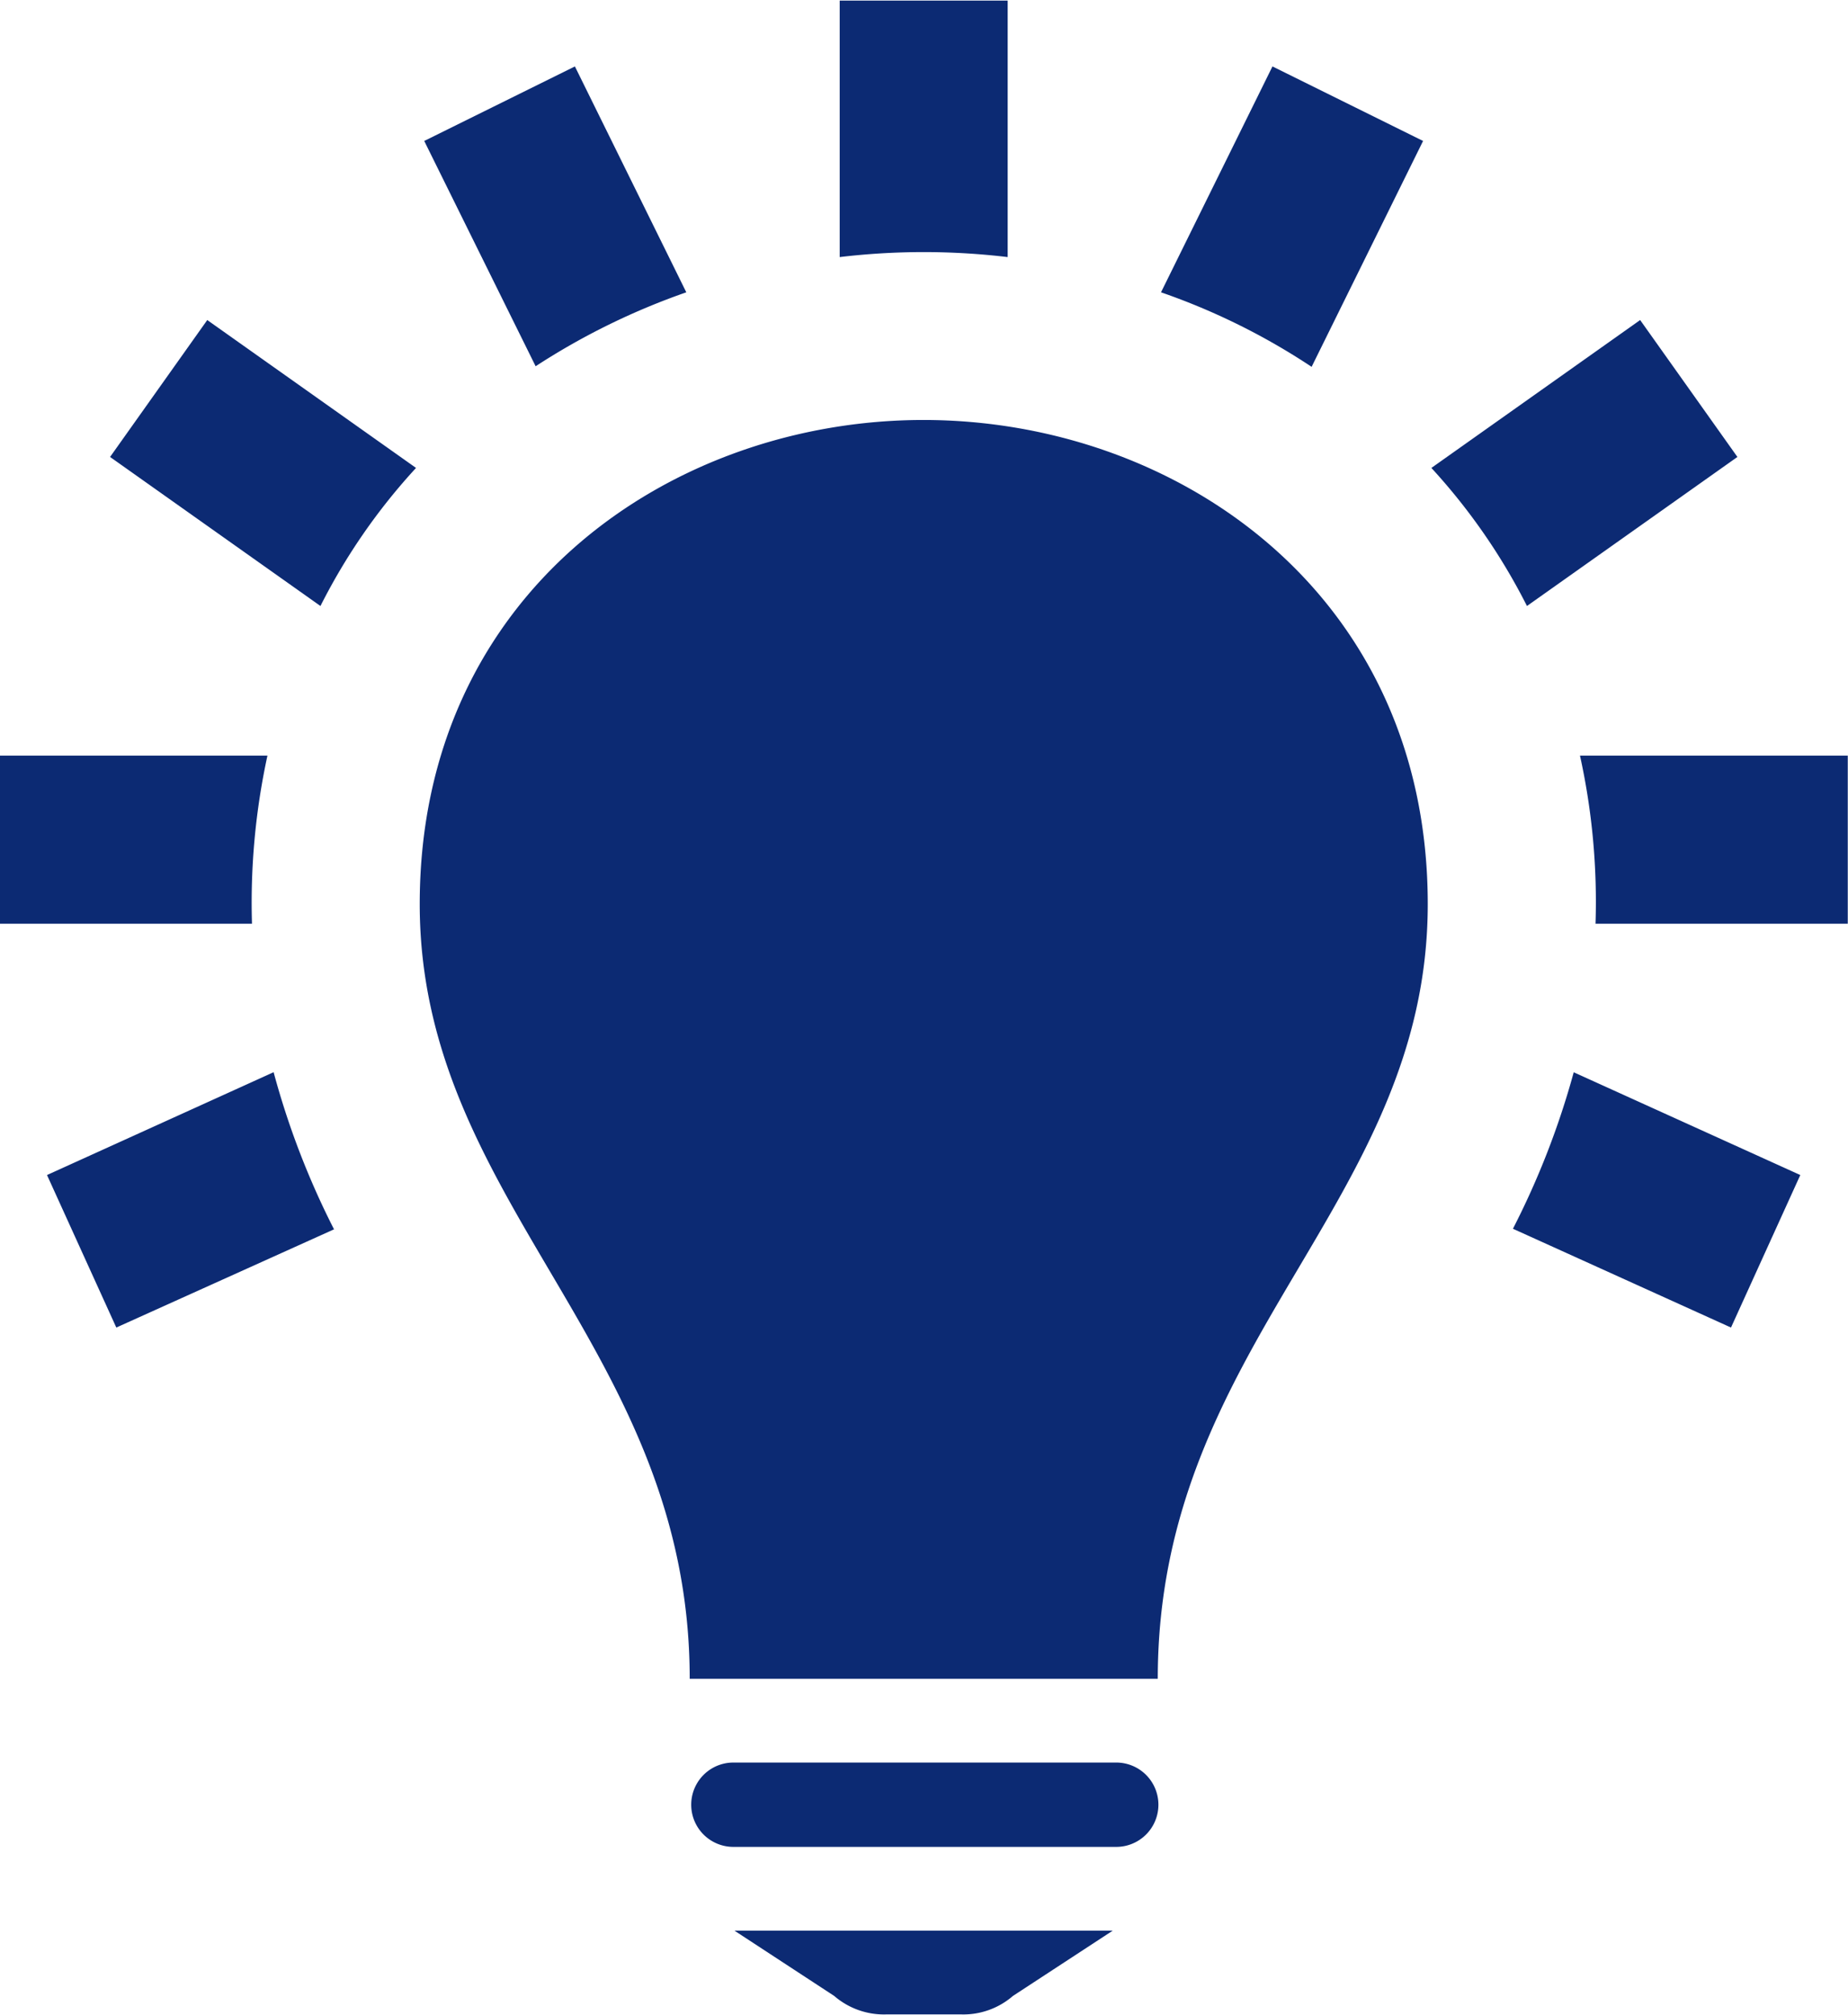 <svg xmlns="http://www.w3.org/2000/svg" width="32" height="34.88" viewBox="0 0 32 34.88">
<defs>
    <style>
      .cls-1 {
        fill: #0c2a73;
        fill-rule: evenodd;
      }
    </style>
  </defs>
  <path id="i_approach_4.svg" class="cls-1" d="M78.362,2633.54l-1.728,1.13a1.311,1.311,0,0,1-.895.32h-1.3a1.318,1.318,0,0,1-.9-0.32l-1.727-1.13h6.546Zm0.061-2.91a0.73,0.73,0,0,1,0,1.46h-6.63a0.73,0.73,0,0,1,0-1.46h6.63Zm0.719-1.45H71.037c0-5.74-4.675-8.22-4.675-13.41,0-5.4,4.361-8.38,8.723-8.38s8.732,2.98,8.732,8.38c0,5.19-4.675,7.59-4.675,13.41m7.2-10.5,3.926,1.78-1.2,2.64-3.776-1.71a14.047,14.047,0,0,0,1.053-2.71m-22.513,0a13.994,13.994,0,0,0,1.046,2.72l-3.77,1.7-1.2-2.64Zm22.619-5.48H91.09v2.91H86.722a11.75,11.75,0,0,0-.269-2.91m-22.728,0a12,12,0,0,0-.268,2.9v0.01H59.089v-2.91h4.636Zm20.155-4.98,3.615-2.56,1.684,2.37-3.644,2.58a10.584,10.584,0,0,0-1.655-2.39m-17.582,0a10.493,10.493,0,0,0-1.655,2.39L61,2608.03l1.683-2.37Zm12.9-3.04,1.93-3.91,2.608,1.29-1.93,3.91a11.538,11.538,0,0,0-2.608-1.29m-8.22,0a12.007,12.007,0,0,0-2.609,1.28l-1.929-3.9,2.609-1.29Zm5.565-.61a12.308,12.308,0,0,0-2.909,0v-4.44h2.909v4.44Z" transform="translate(-59.094 -2600.12)"/>
</svg>
